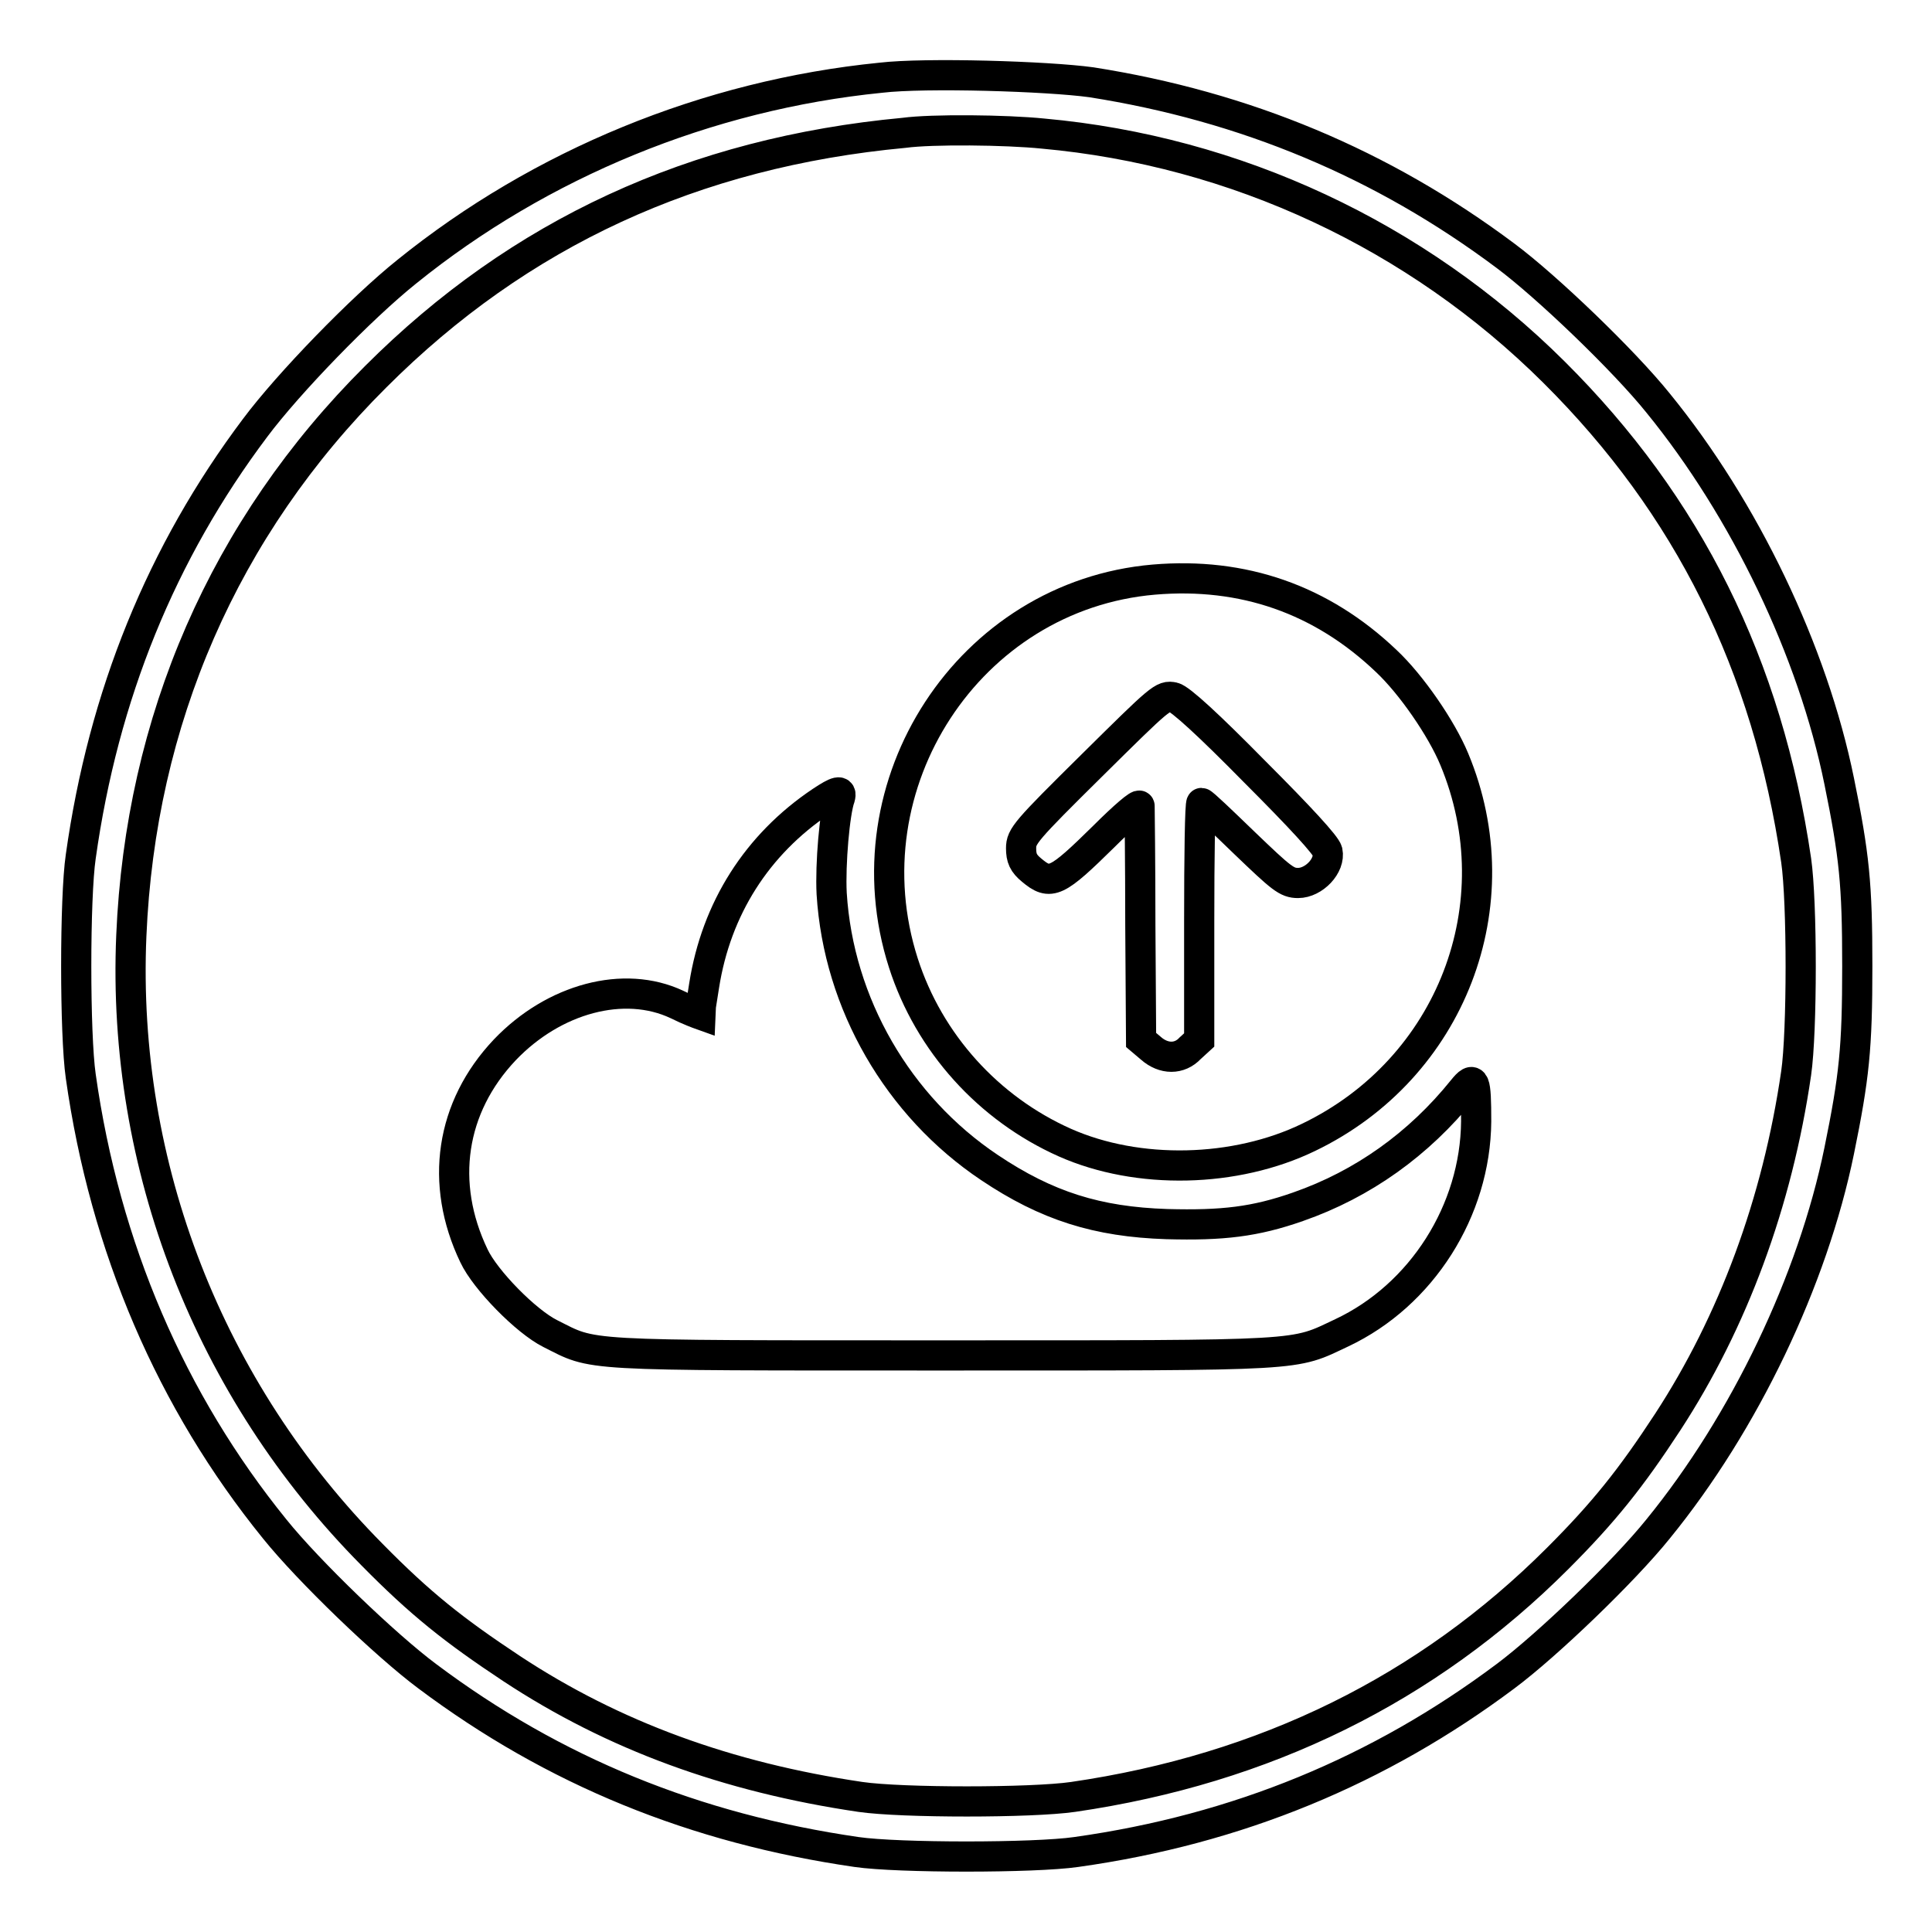 <?xml version="1.0" encoding="utf-8"?>
<!-- Svg Vector Icons : http://www.onlinewebfonts.com/icon -->
<!DOCTYPE svg PUBLIC "-//W3C//DTD SVG 1.1//EN" "http://www.w3.org/Graphics/SVG/1.1/DTD/svg11.dtd">
<svg version="1.1" xmlns="http://www.w3.org/2000/svg" xmlns:xlink="http://www.w3.org/1999/xlink" x="0px" y="0px" viewBox="0 0 256 256" enable-background="new 0 0 256 256" xml:space="preserve">
<g><g><g><path stroke-width="4" fill-opacity="0" stroke="#000000"  d="M116.7,10.3c-23,2.3-45.1,11.4-62.8,25.7c-6,4.8-15.7,14.8-20.1,20.7c-12.4,16.5-20.1,35.4-23.1,56.8c-0.8,5.4-0.8,23.6,0,29.1c3.2,22.7,12,43.1,25.7,60c4.5,5.6,14.7,15.4,20.2,19.5c16.8,12.6,35.5,20.2,56.9,23.3c5.5,0.8,23.6,0.8,29.1,0c21.4-3,40.2-10.8,56.9-23.3c5.5-4.1,15.7-13.9,20.2-19.5c11.5-14.1,20.5-33,24-50.1c2-9.8,2.4-13.6,2.4-24.5c0-10.9-0.4-14.7-2.4-24.5c-3.5-17.2-12.5-36-24-50.1c-4.5-5.6-14.7-15.4-20.2-19.5c-16.3-12.2-34.5-19.8-54.9-23C138.8,10.1,122.6,9.6,116.7,10.3z M138.2,17.7c25.5,2.3,49.5,13.5,67.7,31.6c17.8,17.7,28.3,38.8,32.1,64.7c0.8,5.5,0.8,22.7,0,28.2c-2.5,17.2-8.4,33-17,46.2c-4.9,7.5-8.5,12-14.6,18.1c-17.3,17.3-38.8,27.9-64.2,31.6c-5.5,0.8-22.7,0.8-28.2,0c-17.6-2.6-32.7-8.1-46.2-17c-7.7-5.1-12.1-8.6-18.5-15.1c-21.6-21.8-33.2-51.5-31.9-82c1.2-28.5,12.3-54.1,32.4-74.1c19-19,42.1-29.7,70-32.3C123.5,17.1,133.3,17.2,138.2,17.7z"/><path stroke-width="4" fill-opacity="0" stroke="#000000"  d="M152.9,76.8c-24.5,2.1-40.8,27.1-33.2,50.8c3.4,10.6,11.3,19.3,21.4,23.8c9.7,4.3,22.6,4,32.3-0.7c18.9-9.1,27.3-30.9,19.3-50.1c-1.7-4.1-5.7-9.9-9-13C175.1,79.4,164.7,75.8,152.9,76.8z M166.2,102.2c6.1,6.1,9.5,9.8,9.7,10.6c0.4,1.9-1.8,4.2-3.9,4.2c-1.5,0-2.2-0.6-7.1-5.3c-3-2.9-5.5-5.3-5.7-5.3s-0.3,7.1-0.3,15.7v15.7l-1.2,1.1c-1.4,1.5-3.5,1.5-5.2,0l-1.3-1.1l-0.1-15.2c0-8.3-0.1-15.5-0.1-15.8c0-0.4-2.1,1.4-4.7,4c-6.3,6.2-7.1,6.6-9.6,4.5c-1.1-0.9-1.4-1.6-1.4-2.9c0-1.6,0.6-2.3,9.4-11c9.1-9,9.4-9.3,10.8-9C156.4,92.6,160.3,96.2,166.2,102.2z"/><path stroke-width="4" fill-opacity="0" stroke="#000000"  d="M108.8,106.2c-8.5,5.7-13.9,14.2-15.5,24.4c-0.3,2-0.6,3.7-0.6,3.8c0,0-1.4-0.5-3-1.3c-7-3.3-16.3-0.8-22.8,6c-7.2,7.6-8.7,17.7-4.1,27.3c1.5,3.2,6.9,8.7,10.1,10.3c6,3,3.3,2.9,52,2.9c48.7,0,46.3,0.1,52.9-3c10.6-5,17.7-16.2,17.8-28c0-5.5-0.2-6.2-1.8-4.2c-5.8,7.2-13.2,12.5-21.8,15.5c-5.7,2-10,2.5-17.4,2.3c-9.2-0.3-15.9-2.4-23.5-7.5c-12.1-8.1-20-21.7-20.9-36.3c-0.2-3.9,0.4-10.8,1.1-12.7C111.6,104.6,110.9,104.8,108.8,106.2z"/></g></g></g>
</svg>